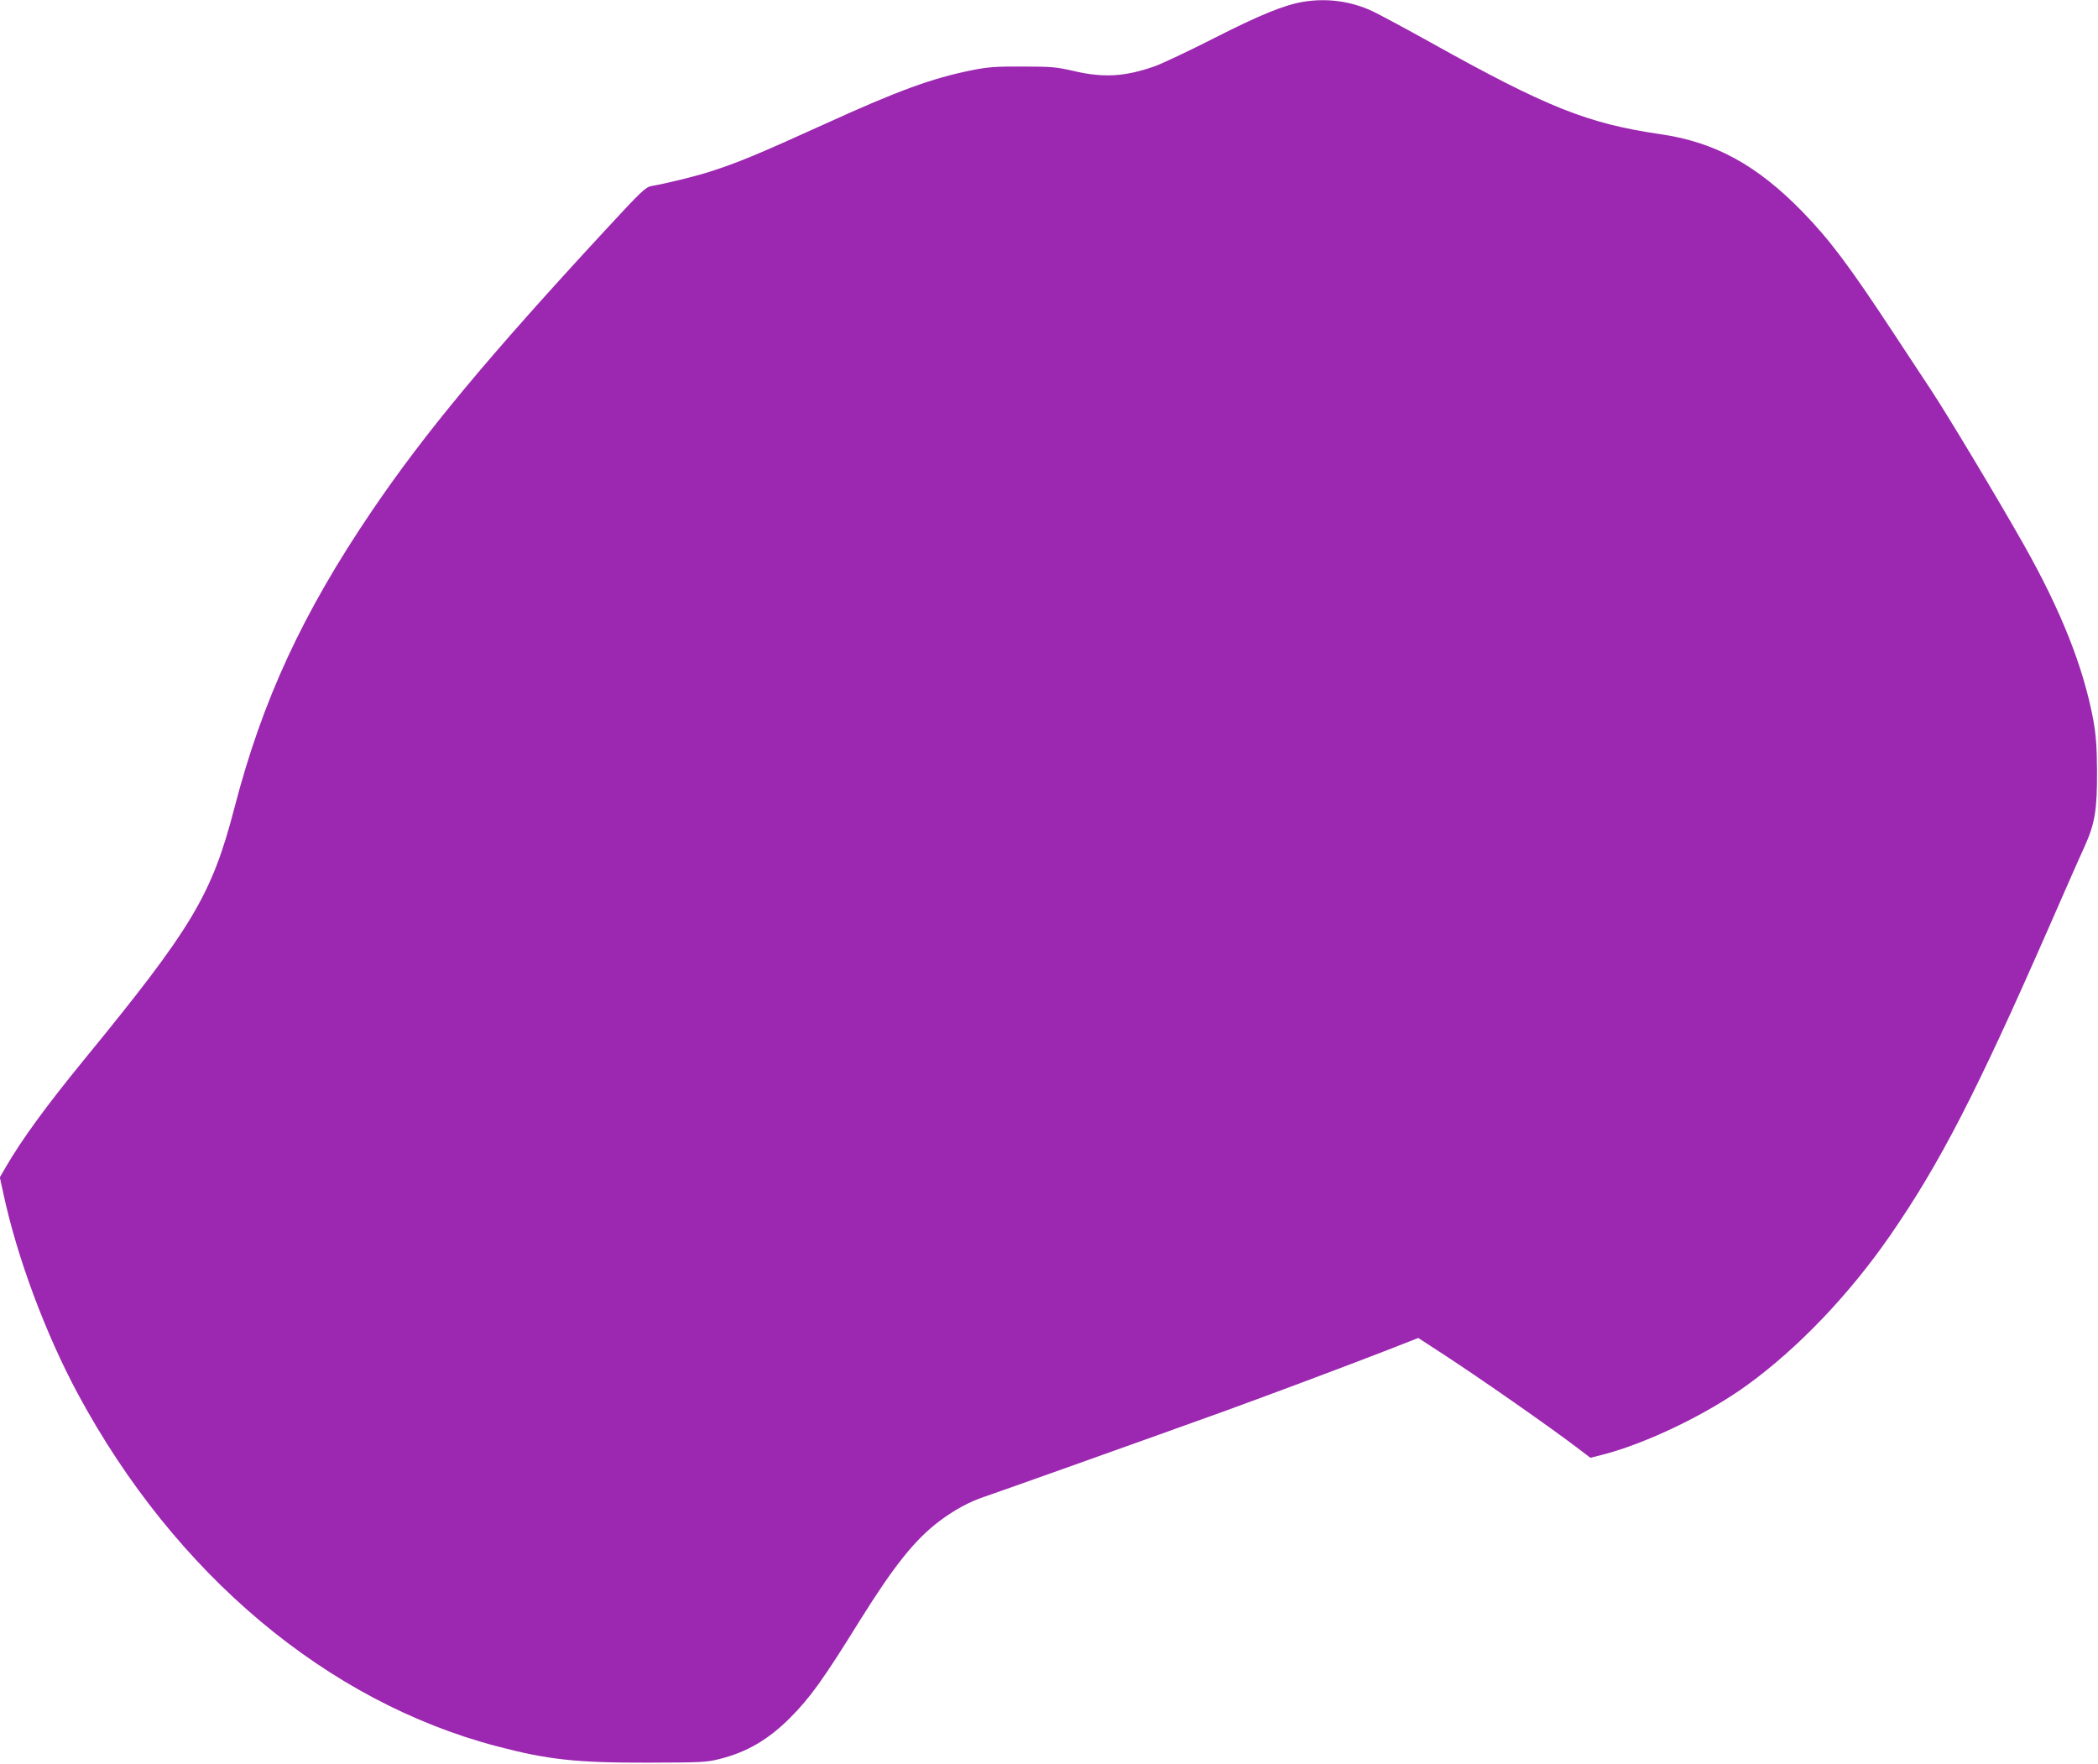 <?xml version="1.0" standalone="no"?>
<!DOCTYPE svg PUBLIC "-//W3C//DTD SVG 20010904//EN"
 "http://www.w3.org/TR/2001/REC-SVG-20010904/DTD/svg10.dtd">
<svg version="1.0" xmlns="http://www.w3.org/2000/svg"
 width="1280pt" height="1076pt" viewBox="0 0 1280 1076"
 preserveAspectRatio="xMidYMid meet">
<g transform="translate(0,1076) scale(0.1,-0.1)"
fill="#9c27b0" stroke="none">
<path d="M7951 10749 c-115 -19 -267 -81 -544 -222 -155 -79 -317 -155 -361
-171 -182 -64 -313 -72 -496 -29 -104 24 -134 27 -310 27 -164 1 -213 -3 -309
-22 -244 -49 -452 -125 -891 -325 -425 -193 -542 -241 -711 -295 -90 -29 -263
-71 -354 -87 -37 -7 -60 -29 -282 -269 -722 -781 -1101 -1237 -1426 -1716
-420 -620 -666 -1151 -836 -1806 -139 -535 -255 -730 -926 -1549 -225 -276
-371 -476 -469 -644 l-37 -64 22 -101 c84 -390 256 -851 454 -1220 592 -1099
1520 -1879 2560 -2151 308 -81 484 -100 915 -99 334 1 360 2 443 23 166 42
296 119 427 250 122 122 204 236 427 596 209 334 335 492 485 605 89 67 182
118 273 148 61 20 1015 360 1445 515 287 104 759 281 1014 380 l189 74 129
-84 c235 -152 685 -466 862 -602 l59 -45 71 18 c267 68 638 246 886 426 309
224 623 552 873 914 303 439 525 870 962 1866 95 217 195 445 223 505 64 143
77 223 76 465 -1 143 -6 212 -22 304 -60 324 -196 668 -426 1075 -160 283
-470 799 -563 939 -48 73 -151 229 -228 346 -275 418 -391 572 -559 745 -277
284 -533 424 -864 472 -445 65 -692 163 -1402 559 -151 84 -311 170 -355 191
-132 62 -279 82 -424 58z"/>
</g>
</svg>
